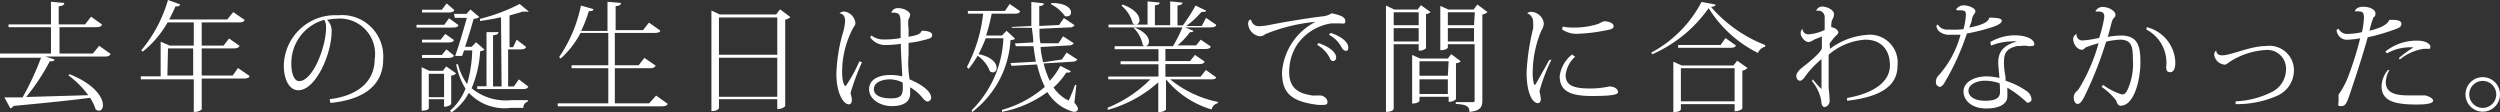 <svg xmlns="http://www.w3.org/2000/svg" viewBox="0 0 126.05 5.66"><rect x="0" y="0" width="126.05" height="5.66" fill="#333333" stroke="none"/><defs><style>.cls-1{fill:#fff;}</style></defs><title>main04_txt01</title><g id="レイヤー_2" data-name="レイヤー 2"><g id="レイヤー_2-2" data-name="レイヤー 2"><path class="cls-1" d="M5,2.31l.58.41c-.05.09-.11.13-.29.13h-3L2.75,3c0,.06-.07.09-.16.09H2.51A10.65,10.65,0,0,1,1.32,4.89L4.45,4.8a4.68,4.68,0,0,0-1-1l.06-.06C4.8,4.26,5.19,4.93,5.19,5.3c0,.17-.08.28-.2.28a.27.27,0,0,1-.17-.07,2.19,2.19,0,0,0-.28-.58c-.89.12-2.13.25-3.86.41a.23.23,0,0,1-.16.12l-.3-.55.92,0a14.28,14.28,0,0,0,.93-2H0L0,2.7H2.57V1.37H.43l0-.14H2.57V.09l.67.06c0,.1-.07.14-.28.17v.91H4.29l.3-.39.56.4c-.05.09-.12.13-.29.13H3V2.7H4.68Z"/><path class="cls-1" d="M12,3.43l.58.4c0,.09-.12.13-.3.13H10.17V5.52s-.13.12-.34.12H9.77V4H7.1l0-.15h1V2.1l.46.2H9.77V1.13H8.45A5.11,5.11,0,0,1,7.2,2.6l-.08-.06A7,7,0,0,0,8.47,0l.61.22c0,.07-.08.11-.23.1-.1.23-.21.45-.32.66h2.93l.3-.37.57.39c0,.09-.12.13-.29.13H10.17V2.3h1.1l.28-.36.53.37c-.05.09-.12.13-.29.13H10.17V3.81h1.56Zm-3.56.38h1.3V2.44H8.47Z"/><path class="cls-1" d="M16.62,5C18.27,4.8,18.89,3.92,18.89,3A1.78,1.78,0,0,0,17,.94a3.49,3.49,0,0,0-.51.06.76.76,0,0,1,.23.6c0,1.1-.79,2.95-1.68,2.95-.43,0-.73-.5-.73-1.25A2.59,2.59,0,0,1,17.05.77,2.08,2.08,0,0,1,19.32,3c0,1.12-.74,2-2.66,2.19Zm-.27-4a2.26,2.26,0,0,0-1.66,2.25c0,.46.15.84.39.84.69,0,1.36-1.71,1.36-2.7A.72.72,0,0,0,16.35,1Z"/><path class="cls-1" d="M22.64.92l.48.35c-.05.09-.12.12-.28.12H21l0-.14h1.4ZM22.9.5c0,.09-.12.13-.27.13H21.28l0-.14h1l.24-.32ZM22.22,2l.23-.29.43.3c0,.09-.11.13-.27.13H21.28l0-.14Zm.66.79c0,.09-.11.13-.27.13H21.28l0-.15h1l.23-.28ZM23,3.7a.39.39,0,0,1-.25.11V5.25s-.11.13-.36.13V5h-.77v.45s0,.13-.36.13V3.39l.39.18h.68l.17-.22ZM21.62,4.9h.77V3.72h-.77ZM24,2.13l.43.37a.33.33,0,0,1-.22.08,5.61,5.61,0,0,1-.43,1.87,2.71,2.71,0,0,0,2,.6h.83v.08a.29.29,0,0,0-.22.31h-.65a2.46,2.46,0,0,1-2.1-.76,2.78,2.78,0,0,1-.89,1l-.05-.11a2.79,2.79,0,0,0,.77-1.1A3.69,3.69,0,0,1,23,3.24l.09,0a3.1,3.1,0,0,0,.46,1,6.71,6.71,0,0,0,.26-1.7h-.41l-.1.28-.14,0-.21,0c.22-.61.44-1.4.59-1.92h-.61L22.89.7h.63l.2-.22.45.38a.55.55,0,0,1-.29.09c-.09.34-.26.9-.43,1.41h.33ZM25.26.87c-.35.08-.72.14-1.06.19l0-.11a9,9,0,0,0,2-.75l.46.38a.17.17,0,0,1-.13,0,.45.45,0,0,1-.17,0c-.19.07-.42.13-.67.2v1.6h.18L26.05,2l.47.36c0,.09-.12.13-.28.13h-.62V4.36h.29L26.16,4l.48.37c-.05.09-.11.12-.28.12h-2.3l0-.14h.47V1.62l.6,0c0,.1-.07.13-.27.16V4.36h.43Z"/><path class="cls-1" d="M33.08,4.82l.58.41c0,.08-.12.13-.3.13H28.12l0-.15h2.55V3.44H28.82l0-.15h1.85V1.66h-1.4a4.54,4.54,0,0,1-1,1.29l-.08-.07A7.07,7.07,0,0,0,29.29.28l.63.18c0,.07-.07.11-.23.1a6.88,6.88,0,0,1-.39,1h1.33V.09l.68.06c0,.1-.08.14-.27.16V1.52h1.38l.3-.38.57.4c0,.08-.12.12-.29.12H31V3.29H32.2l.29-.37.57.39c-.05.09-.12.13-.29.13H31V5.21h1.73Z"/><path class="cls-1" d="M39.33.47l.52.39a.45.45,0,0,1-.26.13V5.35s-.11.15-.4.15V5H36.25v.43s0,.17-.38.17V.53l.42.2h2.84Zm-.14.41H36.25V2.76h2.94Zm-2.94,4h2.94V2.91H36.25Z"/><path class="cls-1" d="M42.32.68a.33.33,0,0,1,.24-.1.66.66,0,0,1,.57.57c0,.13-.08.19-.13.29a4.72,4.72,0,0,0-.54,2.21c0,.4.09.69.18.69a7.29,7.29,0,0,0,.69-1.25l.13.05a12.12,12.12,0,0,0-.57,1.53c0,.12.06.2.06.36s-.06.23-.15.23c-.27,0-.63-.55-.63-1.54a8.48,8.48,0,0,1,.31-2,2.57,2.57,0,0,0,.13-.65c0-.2-.06-.37-.29-.4ZM44.94.63a.34.34,0,0,1,.35-.22c.28,0,.6.17.6.34a.54.54,0,0,1-.08.21,1.34,1.34,0,0,0,0,.46l0,.43c.55-.08.61-.18.66-.3.31,0,.53.07.53.22s-.14.18-.46.26a4.25,4.25,0,0,1-.73.13c0,.23,0,.43,0,.59A5.32,5.32,0,0,0,45.86,4c.39.16,1.09.53,1.09.93a.2.2,0,0,1-.18.19c-.07,0-.15-.06-.25-.18a2.32,2.32,0,0,0-.63-.54v.32c0,.4-.32.63-.92.63S43.82,5,43.82,4.5s.48-.72,1.1-.72a2.62,2.62,0,0,1,.57.07c0-.32-.07-1.09-.07-1.64a5.74,5.74,0,0,1-.76.06.94.94,0,0,1-.79-.39l.07-.09a1,1,0,0,0,.66.2,4.51,4.51,0,0,0,.81-.07V1.38c0-.54,0-.74-.33-.74H45Zm.57,3.53A1.56,1.56,0,0,0,44.9,4c-.48,0-.84.18-.84.49s.34.47.85.47.61-.15.61-.56A2.36,2.36,0,0,0,45.51,4.16Z"/><path class="cls-1" d="M50.75,1.55l.42.39c0,.05-.09.07-.22.08A4.91,4.91,0,0,1,49,5.66l0-.11a5.4,5.4,0,0,0,1.59-3.62h-.89a8.4,8.4,0,0,1-.36.8c.69.14.91.47.91.69a.21.21,0,0,1-.19.23.26.26,0,0,1-.15-.06,1.65,1.65,0,0,0-.62-.78,4.81,4.81,0,0,1-.45.66l-.09-.09A7.46,7.46,0,0,0,49.57.69H48.8l0-.14h1.87L50.91.2l.52.36c0,.09-.11.13-.28.13H50a9.31,9.31,0,0,1-.28,1.1h.8Zm3.52,2.74-.1.89c.13.15.18.24.18.31s-.05.15-.21.15a2.21,2.21,0,0,1-1.33-1,5.64,5.64,0,0,1-2.29,1l0-.1a5.59,5.59,0,0,0,2.16-1.16,5,5,0,0,1-.39-1.13L51,3.32l-.05-.14,1.28-.07q-.07-.37-.12-.78l-.89,0-.05-.14.93-.05c0-.24-.05-.49-.07-.74l-1,0L51,1.36l1-.05c0-.39,0-.79,0-1.21l.63.07c0,.08-.06.12-.23.14,0,.33,0,.66,0,1l1-.05.24-.35.54.36a.26.26,0,0,1-.22.11l-1.55.07c0,.25,0,.5.05.73l.91,0,.23-.35.54.35a.28.28,0,0,1-.23.11l-1.44.08c0,.27.08.53.12.77L53.54,3l.24-.35.54.35a.28.28,0,0,1-.23.11l-1.47.09a4.24,4.24,0,0,0,.31.87,3.32,3.32,0,0,0,.53-.75l.53.27a.13.13,0,0,1-.13.07l-.1,0a3.65,3.65,0,0,1-.64.75,1.93,1.93,0,0,0,.64.6c.05,0,.08.06.11.06s.27-.59.33-.79ZM53,.15c.75,0,1,.27,1,.47a.18.18,0,0,1-.18.2.27.27,0,0,1-.12,0A1.89,1.89,0,0,0,53,.22Z"/><path class="cls-1" d="M61.32,3.9C61.27,4,61.2,4,61,4H59a5.56,5.56,0,0,0,2.41,1.14v.06a.42.42,0,0,0-.32.32A4.72,4.72,0,0,1,58.79,4h0V5.53s-.13.12-.33.12h-.06V4.15a6.33,6.33,0,0,1-2.55,1.39l0-.11A6.42,6.42,0,0,0,58,4H55.88l0-.14h2.53V3.24H56.5l0-.15h1.91V2.48H56.2l0-.15h1.52a.27.27,0,0,1-.1-.06,1.63,1.63,0,0,0-.44-.84l0-.05c.57.22.75.51.75.71a.24.24,0,0,1-.15.24h1.36a7.18,7.18,0,0,0,.5-1l.54.23a.14.14,0,0,1-.13.06H60a3.9,3.9,0,0,1-.63.67h.94L60.54,2l.5.34c0,.09-.11.13-.28.13h-2v.61H60l.25-.31.48.33c0,.09-.11.13-.28.13H58.76v.64h1.77l.27-.34Zm0-2.65c0,.09-.12.13-.28.13H55.89l0-.14h1.34a.37.37,0,0,1-.12-.07,1.71,1.71,0,0,0-.56-.88l.05-.06c.64.23.85.56.85.77a.22.22,0,0,1-.15.24h.56V.07l.61.06c0,.08-.07.12-.24.14v1H59V.07l.62.06c0,.08-.06.12-.25.15v1h.27a9,9,0,0,0,.64-1l.54.26a.13.13,0,0,1-.12.06l-.12,0a4.47,4.47,0,0,1-.77.71h.78L60.81.9Z"/><path class="cls-1" d="M63.08,1a.39.39,0,0,0,.41.32A3.29,3.29,0,0,0,64,1.26c.47-.1,1.91-.35,2.73-.44a1,1,0,0,0,.41-.15c.5.1.69.21.69.39s-.11.12-.27.12l-.44,0a2.55,2.55,0,0,0-1.77,1.15A2.54,2.54,0,0,0,65,3.63c0,.86.52,1.09,1.2,1.19a4.36,4.36,0,0,1,.45,0c.21.09.28.2.28.33s-.09.14-.27.14h-.18c-1.46-.17-1.84-.66-1.84-1.66A3.12,3.12,0,0,1,66.33,1.1v0a8.89,8.89,0,0,0-2.53.62.46.46,0,0,1-.28.11.68.68,0,0,1-.58-.56A.31.31,0,0,1,63,1Zm3.4,1.17c.71.25.89.55.89.73a.17.17,0,0,1-.14.18c-.1,0-.15-.06-.19-.17a1.59,1.59,0,0,0-.63-.65Zm.62-.51c.7.24.88.55.88.73s-.06.17-.13.17-.15-.06-.2-.16A1.53,1.53,0,0,0,67,1.75Z"/><path class="cls-1" d="M71.53,2.23H70.27V5.48s0,.16-.39.16V.28l.42.2h1.18l.16-.22.49.35a.41.41,0,0,1-.23.1V2.43a.46.46,0,0,1-.37.12Zm0-1.61H70.27v.65h1.26ZM70.27,2.09h1.26V1.42H70.27Zm3.38,1a.41.41,0,0,1-.24.1V5a.47.47,0,0,1-.37.13V4.88H71.57v.21s-.06.13-.37.13V2.77l.4.18H73l.17-.22Zm-.61,0H71.57v.73H73ZM71.57,4.74H73V4H71.57ZM74.49.23,75,.61a.45.45,0,0,1-.26.12V5.07c0,.31-.09.52-.65.57,0-.33-.25-.37-.69-.4V5.15h.81c.11,0,.14,0,.14-.09V2.23H73V2.4s-.05.13-.38.13V.3l.41.18H74.3Zm-.13.39H73v.65h1.32ZM73,2.09h1.32V1.42H73Z"/><path class="cls-1" d="M78.23,3a8.65,8.65,0,0,0-.61,1.6,3.86,3.86,0,0,1,.07.38c0,.16-.07.22-.15.22-.27,0-.57-.5-.57-1.56a11.46,11.46,0,0,1,.33-2.2,1.41,1.41,0,0,0,0-.28V1.09A.45.45,0,0,0,77,.67v0a.28.28,0,0,1,.22-.07.66.66,0,0,1,.62.59.71.71,0,0,1-.12.34,5.5,5.5,0,0,0-.44,2.05,2.26,2.26,0,0,0,.07.69l.06,0c.1-.16.48-.84.69-1.23Zm1.19-.14a1.43,1.43,0,0,0-.48.93c0,.5.37.67,1.19.67a4.27,4.27,0,0,0,1-.1c.32,0,.45.16.45.28s-.22.2-1.33.2-1.61-.27-1.61-1a1.66,1.66,0,0,1,.62-1.09Zm-.63-1.52a2.71,2.71,0,0,0,.59.05A4,4,0,0,0,80.6,1.2a2,2,0,0,1,.27-.13c.22,0,.49.09.49.25s-.21.17-.44.22a8.32,8.32,0,0,1-1.33.16,1.26,1.26,0,0,1-.83-.22Z"/><path class="cls-1" d="M83.26,2.65A6.07,6.07,0,0,0,85.79.1l.71.13c0,.07-.08.1-.23.12A6.93,6.93,0,0,0,89,2.27l0,.09a.48.48,0,0,0-.36.31A6.12,6.12,0,0,1,86.15.41,6.85,6.85,0,0,1,83.3,2.74Zm4.14.65.19-.24.52.37a.48.48,0,0,1-.26.13V5.47s-.11.14-.39.14V5.25H84.75v.26s0,.14-.38.14V3.11l.42.19ZM87,1.92l.52.37c0,.08-.12.12-.28.12H84.61l0-.14h2.14ZM84.75,5.11h2.71V3.44H84.75Z"/><path class="cls-1" d="M91.58.53a.31.31,0,0,1,.29-.2c.25,0,.6.17.6.38s-.11.25-.13.44,0,.16,0,.23c.19,0,.35.16.35.25s-.15.18-.25.31-.13.17-.17.22,0,.2,0,.3a3.53,3.53,0,0,1,1.84-.7,1.4,1.4,0,0,1,1.56,1.57h0c0,1-.85,1.56-2.54,1.75l0-.14c1.37-.24,2.16-.83,2.16-1.64S94.83,2,94.05,2a3.13,3.13,0,0,0-1.85.76c0,.2,0,.4,0,.59,0,.41,0,.82,0,1.09a6,6,0,0,1,.05.63A.32.32,0,0,1,92,5.4c-.1,0-.17-.12-.17-.31a2.12,2.12,0,0,0-.47-1L91.4,4a4.69,4.69,0,0,0,.44.49s0-.07,0-.72c0-.21,0-.5,0-.79a5.3,5.3,0,0,0-.67.67c-.22.29-.29.42-.41.42s-.19-.12-.19-.25.15-.3.29-.41c.62-.48,1-.84,1-1s0-.37,0-.57L91.46,2a.67.67,0,0,1-.26.12c-.22,0-.41-.29-.41-.42a.32.32,0,0,1,.09-.25h0a.29.29,0,0,0,.31.28A2.21,2.21,0,0,0,92,1.51c0-.09,0-.57,0-.62a.32.32,0,0,0-.41-.34Z"/><path class="cls-1" d="M98.62.49A.44.44,0,0,1,99,.27c.28,0,.6.15.6.29s-.12.14-.18.42c0,.12-.09.29-.13.41.39-.07,1-.23,1-.5.55,0,.64.07.64.16s-.12.19-.43.3a9.88,9.88,0,0,1-1.33.34A12.57,12.57,0,0,1,98,4.24c-.06.07-.13.14-.19.14a.23.23,0,0,1-.2-.26.41.41,0,0,1,.11-.29,5,5,0,0,0,1.13-2.08l-.48,0a.8.8,0,0,1-.6-.17.47.47,0,0,1-.14-.28l.07-.07a.56.56,0,0,0,.55.26A4.36,4.36,0,0,0,99,1.47a3.51,3.51,0,0,0,.12-.7c0-.15,0-.25-.27-.25h-.15Zm1.73,1.63a2.49,2.49,0,0,1,1.22-.34c.58,0,1,.19,1,.45,0,.07-.06.09-.15.09a.48.48,0,0,1-.18,0,1,1,0,0,0-.36,0h-.17c-.62.14-.67.44-.67.85v.11a5,5,0,0,0,.08.61c0,.05,0,.13,0,.18a4,4,0,0,1,1.06.52.55.55,0,0,1,.25.43c0,.1-.12.16-.22.16a5.42,5.42,0,0,0-1-.76c0,.07,0,.17,0,.28a1,1,0,0,1,0,.18c0,.31-.33.59-1.06.59S99,5.07,99,4.61s.53-.76,1.17-.76a3.4,3.4,0,0,1,.64.08c0-.11-.06-.63-.06-.75,0-.49.17-.87.94-1.09v0a1.26,1.26,0,0,0-.3,0,2.83,2.83,0,0,0-1,.21Zm.47,2.08a2.26,2.26,0,0,0-.74-.13c-.45,0-.83.21-.83.5s.29.51.85.51.74-.17.74-.43S100.83,4.29,100.82,4.2Z"/><path class="cls-1" d="M105.65.58A.39.39,0,0,1,106,.35c.34,0,.66.21.66.39s-.11.11-.18.36-.13.51-.21.76a4.78,4.78,0,0,1,.65-.07c.86,0,1,.51,1,1.35s-.3,2.19-1,2.19c-.12,0-.18-.11-.22-.26a3.18,3.18,0,0,0-.74-.69l.08-.1a3.08,3.08,0,0,0,.94.48c.09,0,.15,0,.26-.17A3.12,3.12,0,0,0,107.54,3c0-.66-.06-1-.66-1a4.1,4.1,0,0,0-.69.1,18.55,18.55,0,0,1-1.11,2.8c-.12.23-.22.34-.32.34s-.2-.1-.2-.33.16-.3.25-.42a8.93,8.93,0,0,0,1-2.31,5.71,5.71,0,0,0-.59.19c-.07,0-.16.14-.23.14-.28,0-.46-.32-.46-.54a.3.3,0,0,1,.17-.26l0,0a.29.29,0,0,0,.29.33,5,5,0,0,0,.85-.13A6.41,6.41,0,0,0,106.1.85c0-.18-.07-.27-.31-.27h-.14Zm2.59.79a1.89,1.89,0,0,1,1.44,1.8c0,.3-.1.47-.25.47s-.21-.06-.21-.27a1.88,1.88,0,0,0-1-1.88Z"/><path class="cls-1" d="M112.72,5.11a4.5,4.5,0,0,0,1.9-.51,1.28,1.28,0,0,0,.64-1.08.94.94,0,0,0-1-1,3.7,3.7,0,0,0-1.87.62c-.08.06-.15.12-.21.12a.58.58,0,0,1-.54-.49.29.29,0,0,1,.1-.23h0c0,.1.06.25.3.25.46,0,1.41-.47,2.23-.47a1.23,1.23,0,0,1,1.39,1.25,1.4,1.4,0,0,1-.85,1.26,5,5,0,0,1-2.09.42Z"/><path class="cls-1" d="M117.91,1.45a.48.48,0,0,0,.46.26,3.38,3.38,0,0,0,.72-.09,3.89,3.89,0,0,0,.1-.74c0-.23-.07-.3-.22-.3a.63.63,0,0,0-.23,0l0,0c0-.11.13-.24.42-.24s.61.13.61.33-.06.14-.11.23a4.58,4.58,0,0,0-.19.65c.57-.14.91-.31,1-.55h.06c.22,0,.55,0,.55.2s-.22.24-.55.36a10.09,10.09,0,0,1-1.15.32c-.2.75-.65,2.13-.81,2.59-.23.7-.29.88-.52.88s-.14-.06-.14-.25,0-.19,0-.33a4,4,0,0,0,.52-1A16.14,16.14,0,0,0,119,1.93a4.1,4.1,0,0,1-.6.07.52.52,0,0,1-.59-.5Zm2.57,2.07a1.35,1.35,0,0,0-.19.62c0,.67.75.67,1.27.67l.44,0c.12,0,.22,0,.27,0s.41.12.41.26-.3.2-.81.2c-1.06,0-1.79-.14-1.79-.92a1.31,1.31,0,0,1,.31-.81Zm.47-.59a5.52,5.52,0,0,1,.74-.54,2.4,2.4,0,0,0-1.34.3l-.08-.09a2.5,2.5,0,0,1,1.64-.55c.35,0,.63.15.63.3s-.06.11-.14.11h-.18A2.46,2.46,0,0,0,121,3Z"/><path class="cls-1" d="M125.18,3.89a.87.87,0,1,1-.87.87A.87.87,0,0,1,125.18,3.89Zm.68.87a.68.68,0,1,0-1.36,0,.68.68,0,1,0,1.36,0Z"/></g></g></svg>